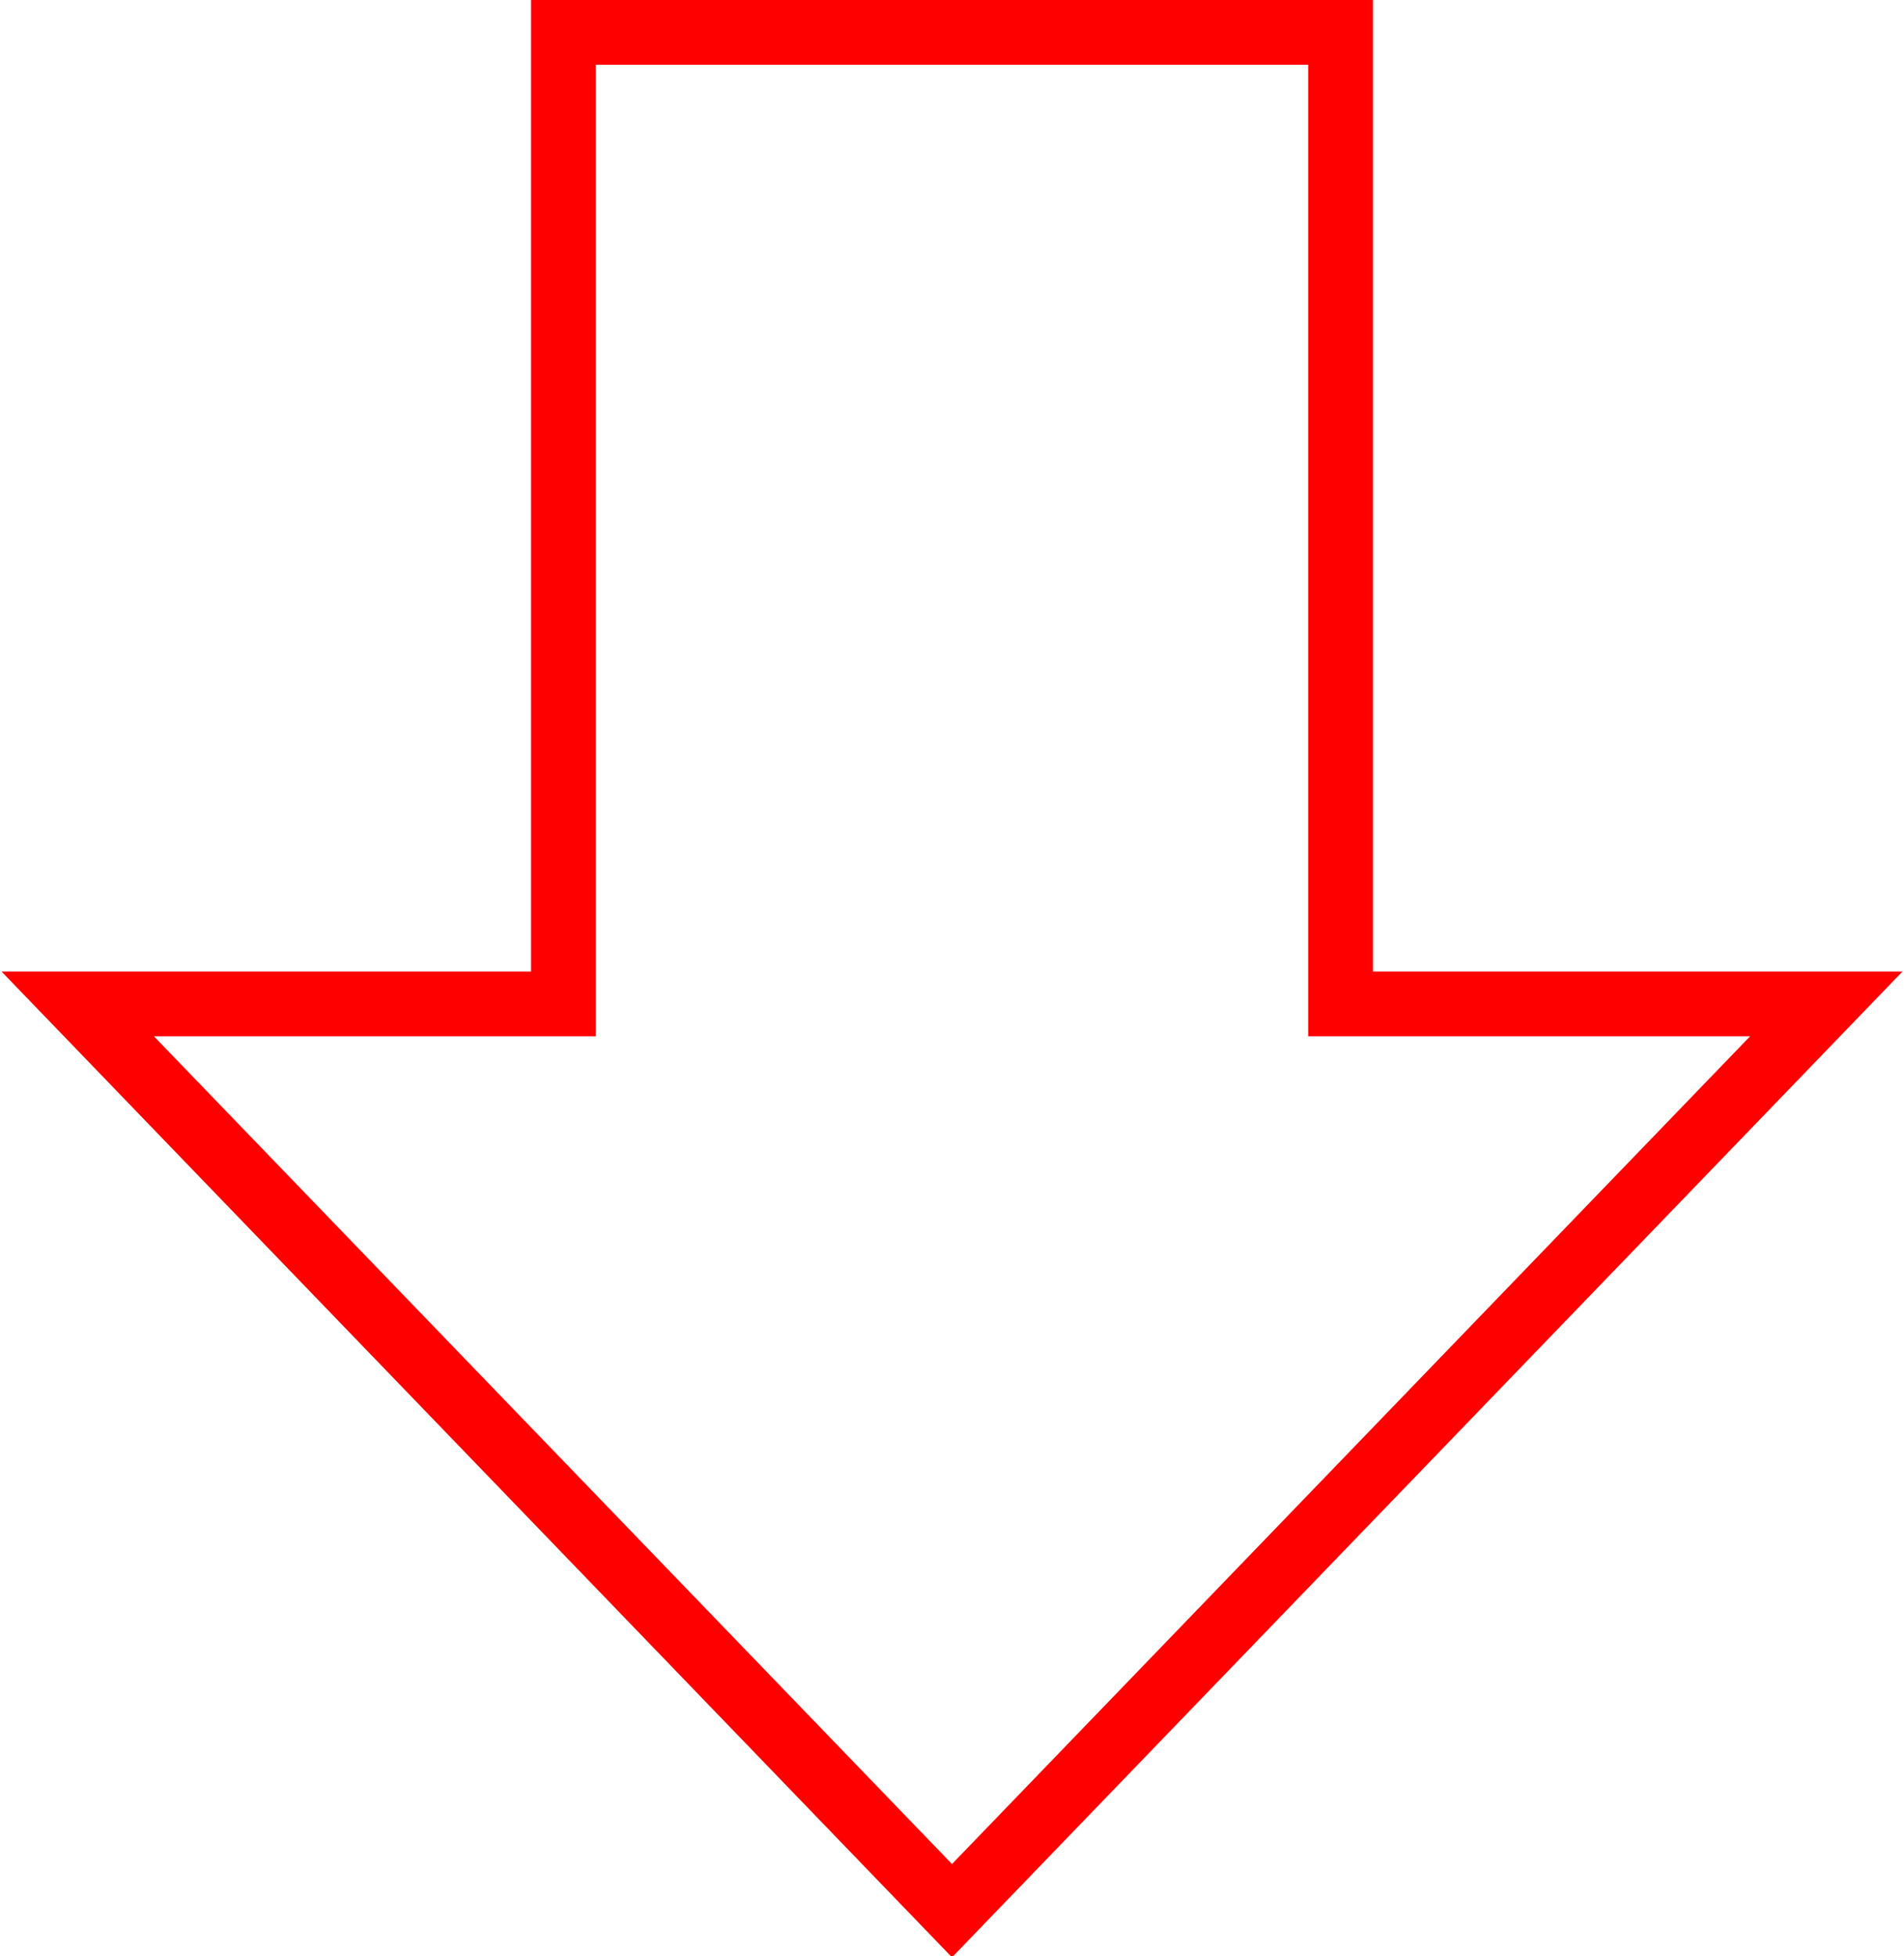<?xml version="1.0" encoding="utf-8"?>
<!-- Generator: Adobe Illustrator 21.1.0, SVG Export Plug-In . SVG Version: 6.00 Build 0)  -->
<svg version="1.1" id="レイヤー_1" xmlns="http://www.w3.org/2000/svg" xmlns:xlink="http://www.w3.org/1999/xlink" x="0px"
	 y="0px" width="29.4px" height="30.2px" viewBox="0 0 29.4 30.2" style="enable-background:new 0 0 29.4 30.2;"
	 xml:space="preserve">
<style type="text/css">
	.st0{fill:none;stroke:#FF0000;stroke-miterlimit:10;}
</style>
<g>
	<g>
		<polygon class="st0" points="1.2,15.5 14.7,29.5 28.2,15.5 20.7,15.5 20.7,0.5 8.7,0.5 8.7,15.5 		"/>
	</g>
</g>
</svg>
